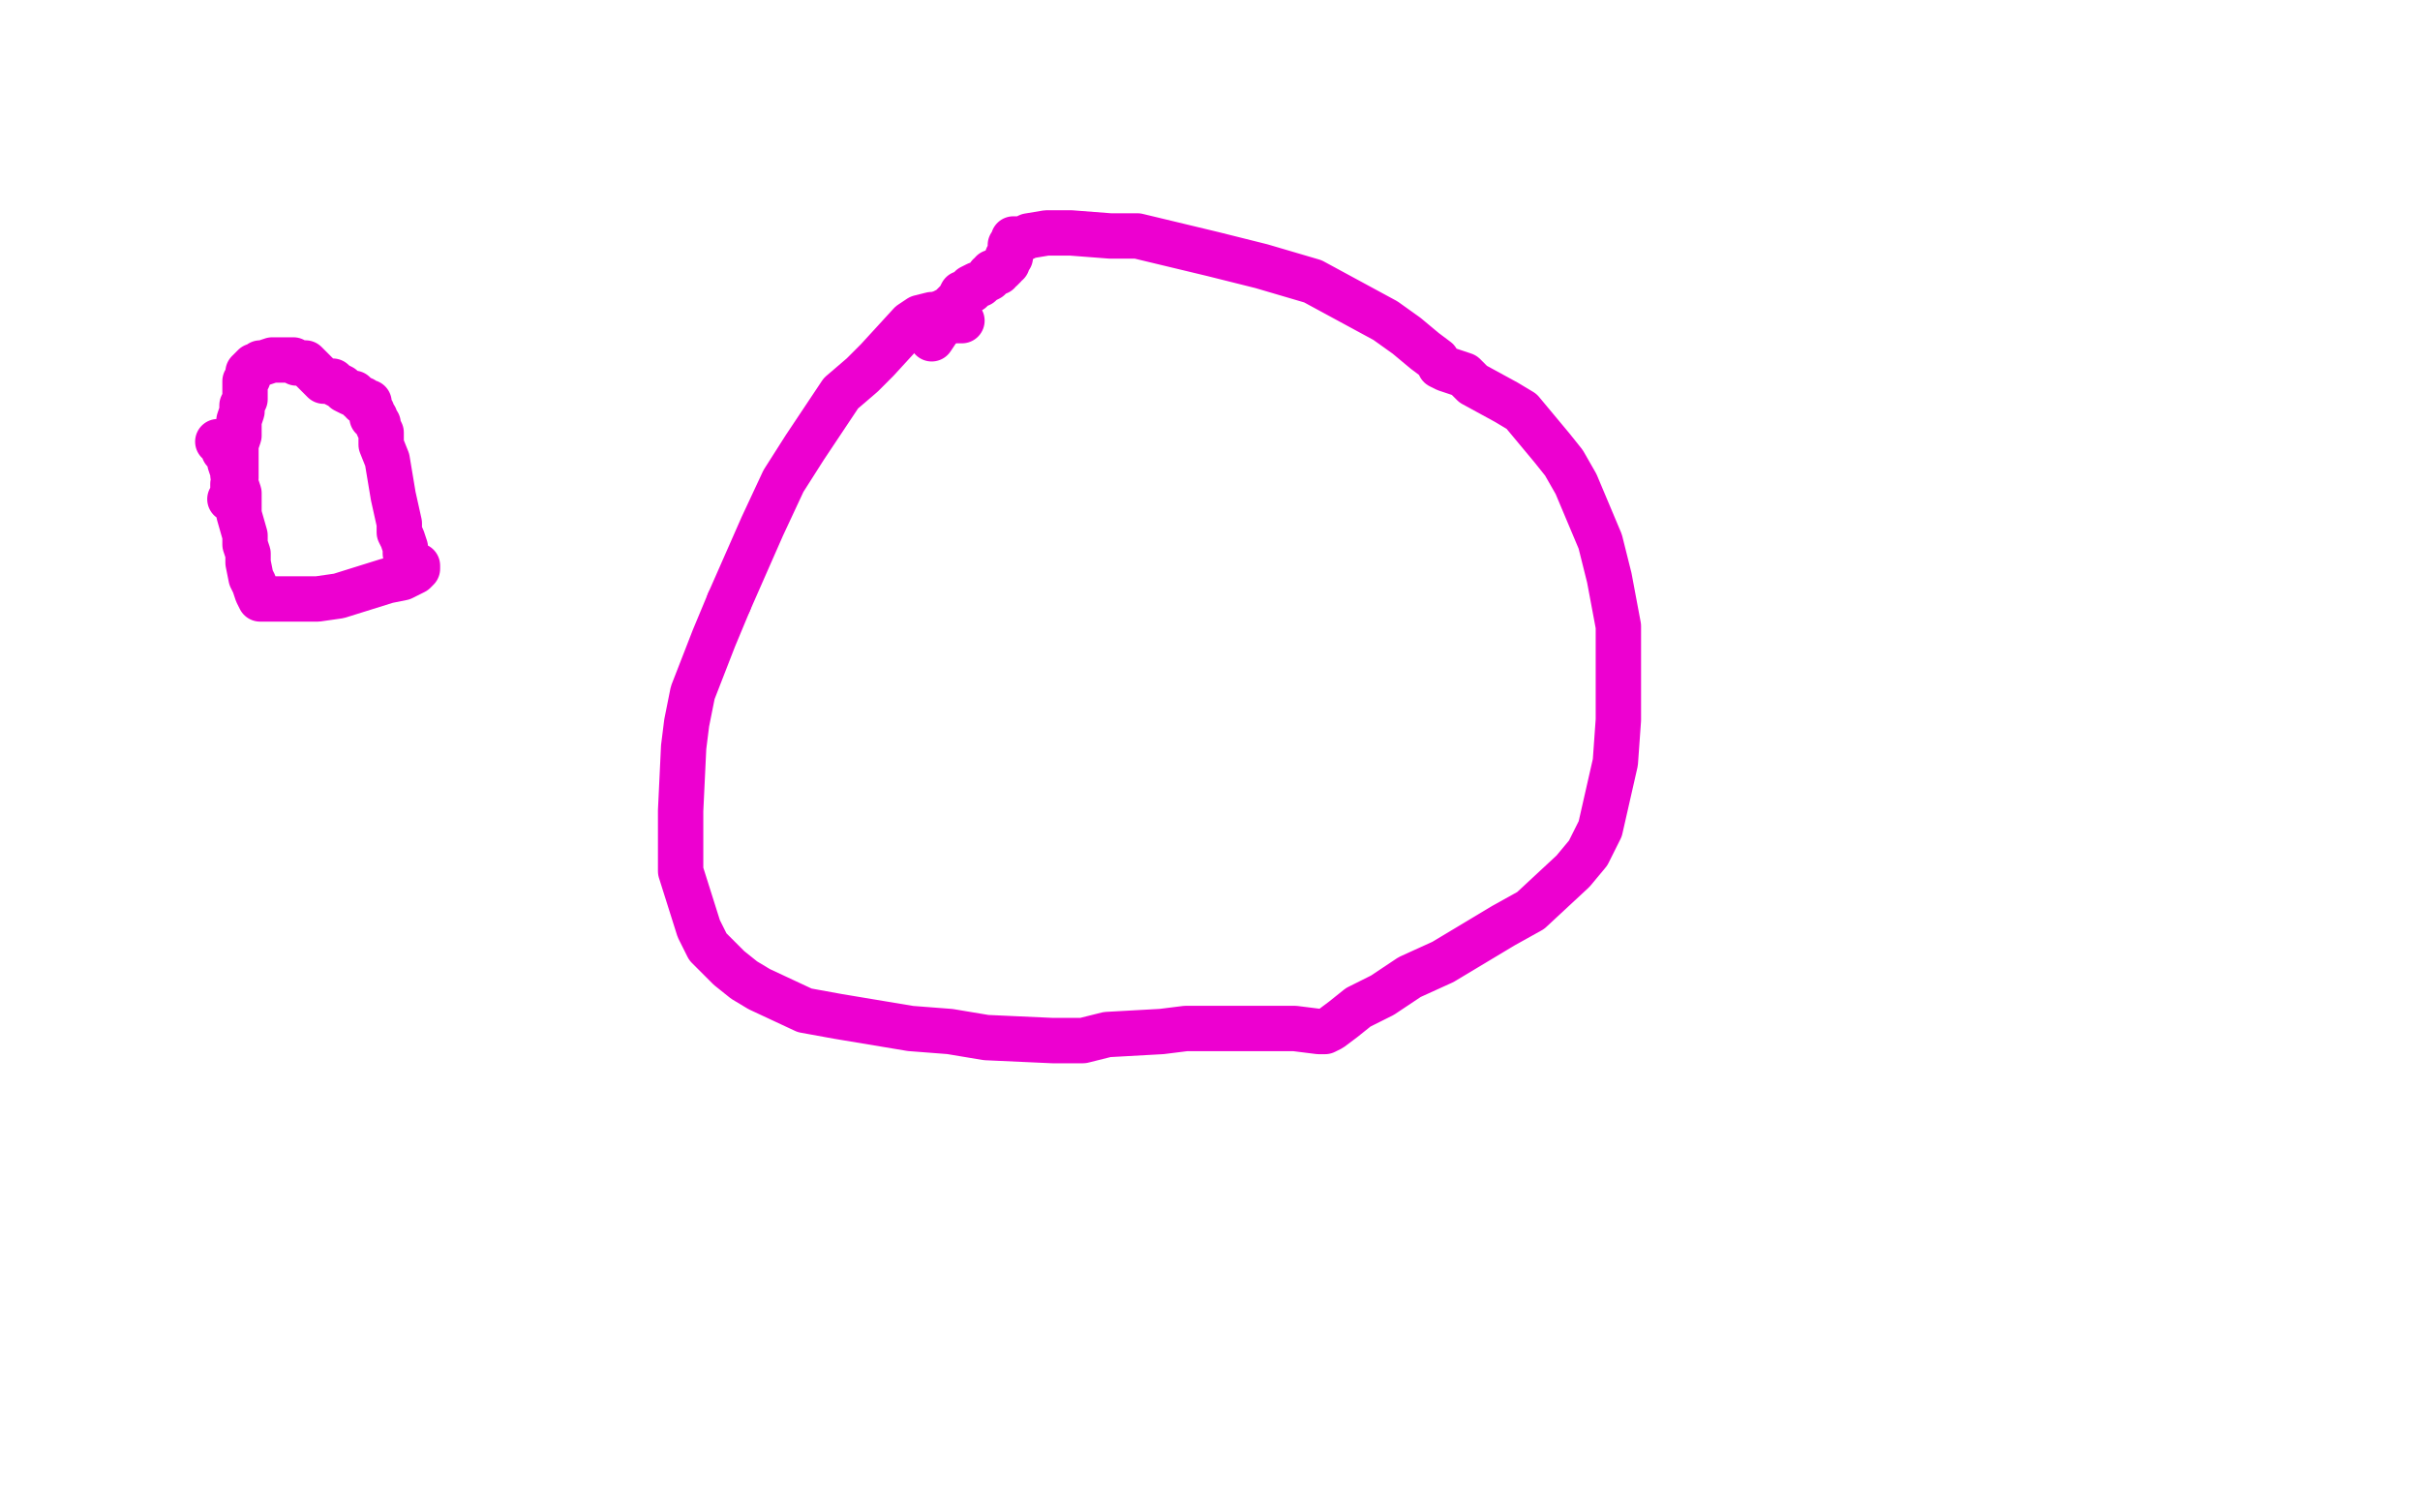 <?xml version="1.0" standalone="no"?>
<!DOCTYPE svg PUBLIC "-//W3C//DTD SVG 1.1//EN"
"http://www.w3.org/Graphics/SVG/1.1/DTD/svg11.dtd">

<svg width="800" height="500" version="1.1" xmlns="http://www.w3.org/2000/svg" xmlns:xlink="http://www.w3.org/1999/xlink" style="stroke-antialiasing: false"><desc>This SVG has been created on https://colorillo.com/</desc><rect x='0' y='0' width='800' height='500' style='fill: rgb(255,255,255); stroke-width:0' /><polyline points="72,146 73,146 73,146 74,147 74,147 74,149 74,149 75,149 75,149 76,151 76,151 76,152 76,152 76,153 77,156 77,157 78,160 79,163 79,168 79,170 81,177 81,180 82,183 82,186 83,191 84,193 85,196 86,198 87,198 88,198 89,198 90,198 91,198 93,198 95,198 99,198 105,198 112,197 128,192 133,191 137,189 138,188 138,187 137,187 136,187 135,186 135,185 134,183 134,181 133,178 132,176 132,173 130,164 129,158 128,152 126,147 126,146 126,144 126,143 125,141 125,140 124,139 124,138 123,138 123,136 122,135 122,133 121,133 120,133 120,132 119,132 118,131 117,130 116,130 114,129 113,128 111,127 110,126 107,126 104,123 102,121 101,120 100,120 99,120 98,120 97,119 96,119 94,119 93,119 92,119 90,119 87,120 86,120 85,121 84,121 83,122 82,123 82,124 82,125 81,126 81,128 81,129 81,132 80,134 80,136 79,139 79,141 79,144 78,147 78,148 78,152 78,153 78,156 78,158 77,160 77,162 77,163 77,164 77,165 76,165" style="fill: none; stroke: #ed00d0; stroke-width: 15; stroke-linejoin: round; stroke-linecap: round; stroke-antialiasing: false; stroke-antialias: 0; opacity: 1.0"/>
<polyline points="318,106 315,106 315,106 313,105 313,105 312,104 312,104 310,104 310,104 308,104 308,104 304,105 304,105 301,107 301,107 290,119 285,124 278,130 266,148 259,159 252,174 241,199" style="fill: none; stroke: #ed00d0; stroke-width: 15; stroke-linejoin: round; stroke-linecap: round; stroke-antialiasing: false; stroke-antialias: 0; opacity: 1.0"/>
<polyline points="241,199 236,211 229,229 227,239 226,247 225,268 225,277 225,288 231,307 234,313 241,320 246,324 251,327 266,334 277,336 301,340 314,341 326,343 348,344 358,344 366,342 384,341 392,340 410,340 420,340 428,340 436,341 438,341 440,340 444,337 449,333 457,329 466,323 477,318 497,306 506,301 520,288 525,282 529,274 534,252 535,238 535,207 532,191 529,179 521,160 517,153 513,148 503,136 498,133 487,127 484,124 478,122 476,121 475,119 471,116 465,111 458,106 434,93 417,88 401,84 376,78 367,78 354,77 350,77 346,77 340,78 338,79 337,79 335,79 335,80 334,81 334,82 334,83 334,84 334,85 333,85 333,87 332,87 332,88 331,89 330,89 330,90 328,90 328,91 327,91 327,92 325,93 324,94 323,94 321,95 321,96 319,97 318,97 317,99 315,101 314,102 312,103 312,104 312,105 311,106 311,107 310,109 308,112" style="fill: none; stroke: #ed00d0; stroke-width: 15; stroke-linejoin: round; stroke-linecap: round; stroke-antialiasing: false; stroke-antialias: 0; opacity: 1.0"/>
</svg>
